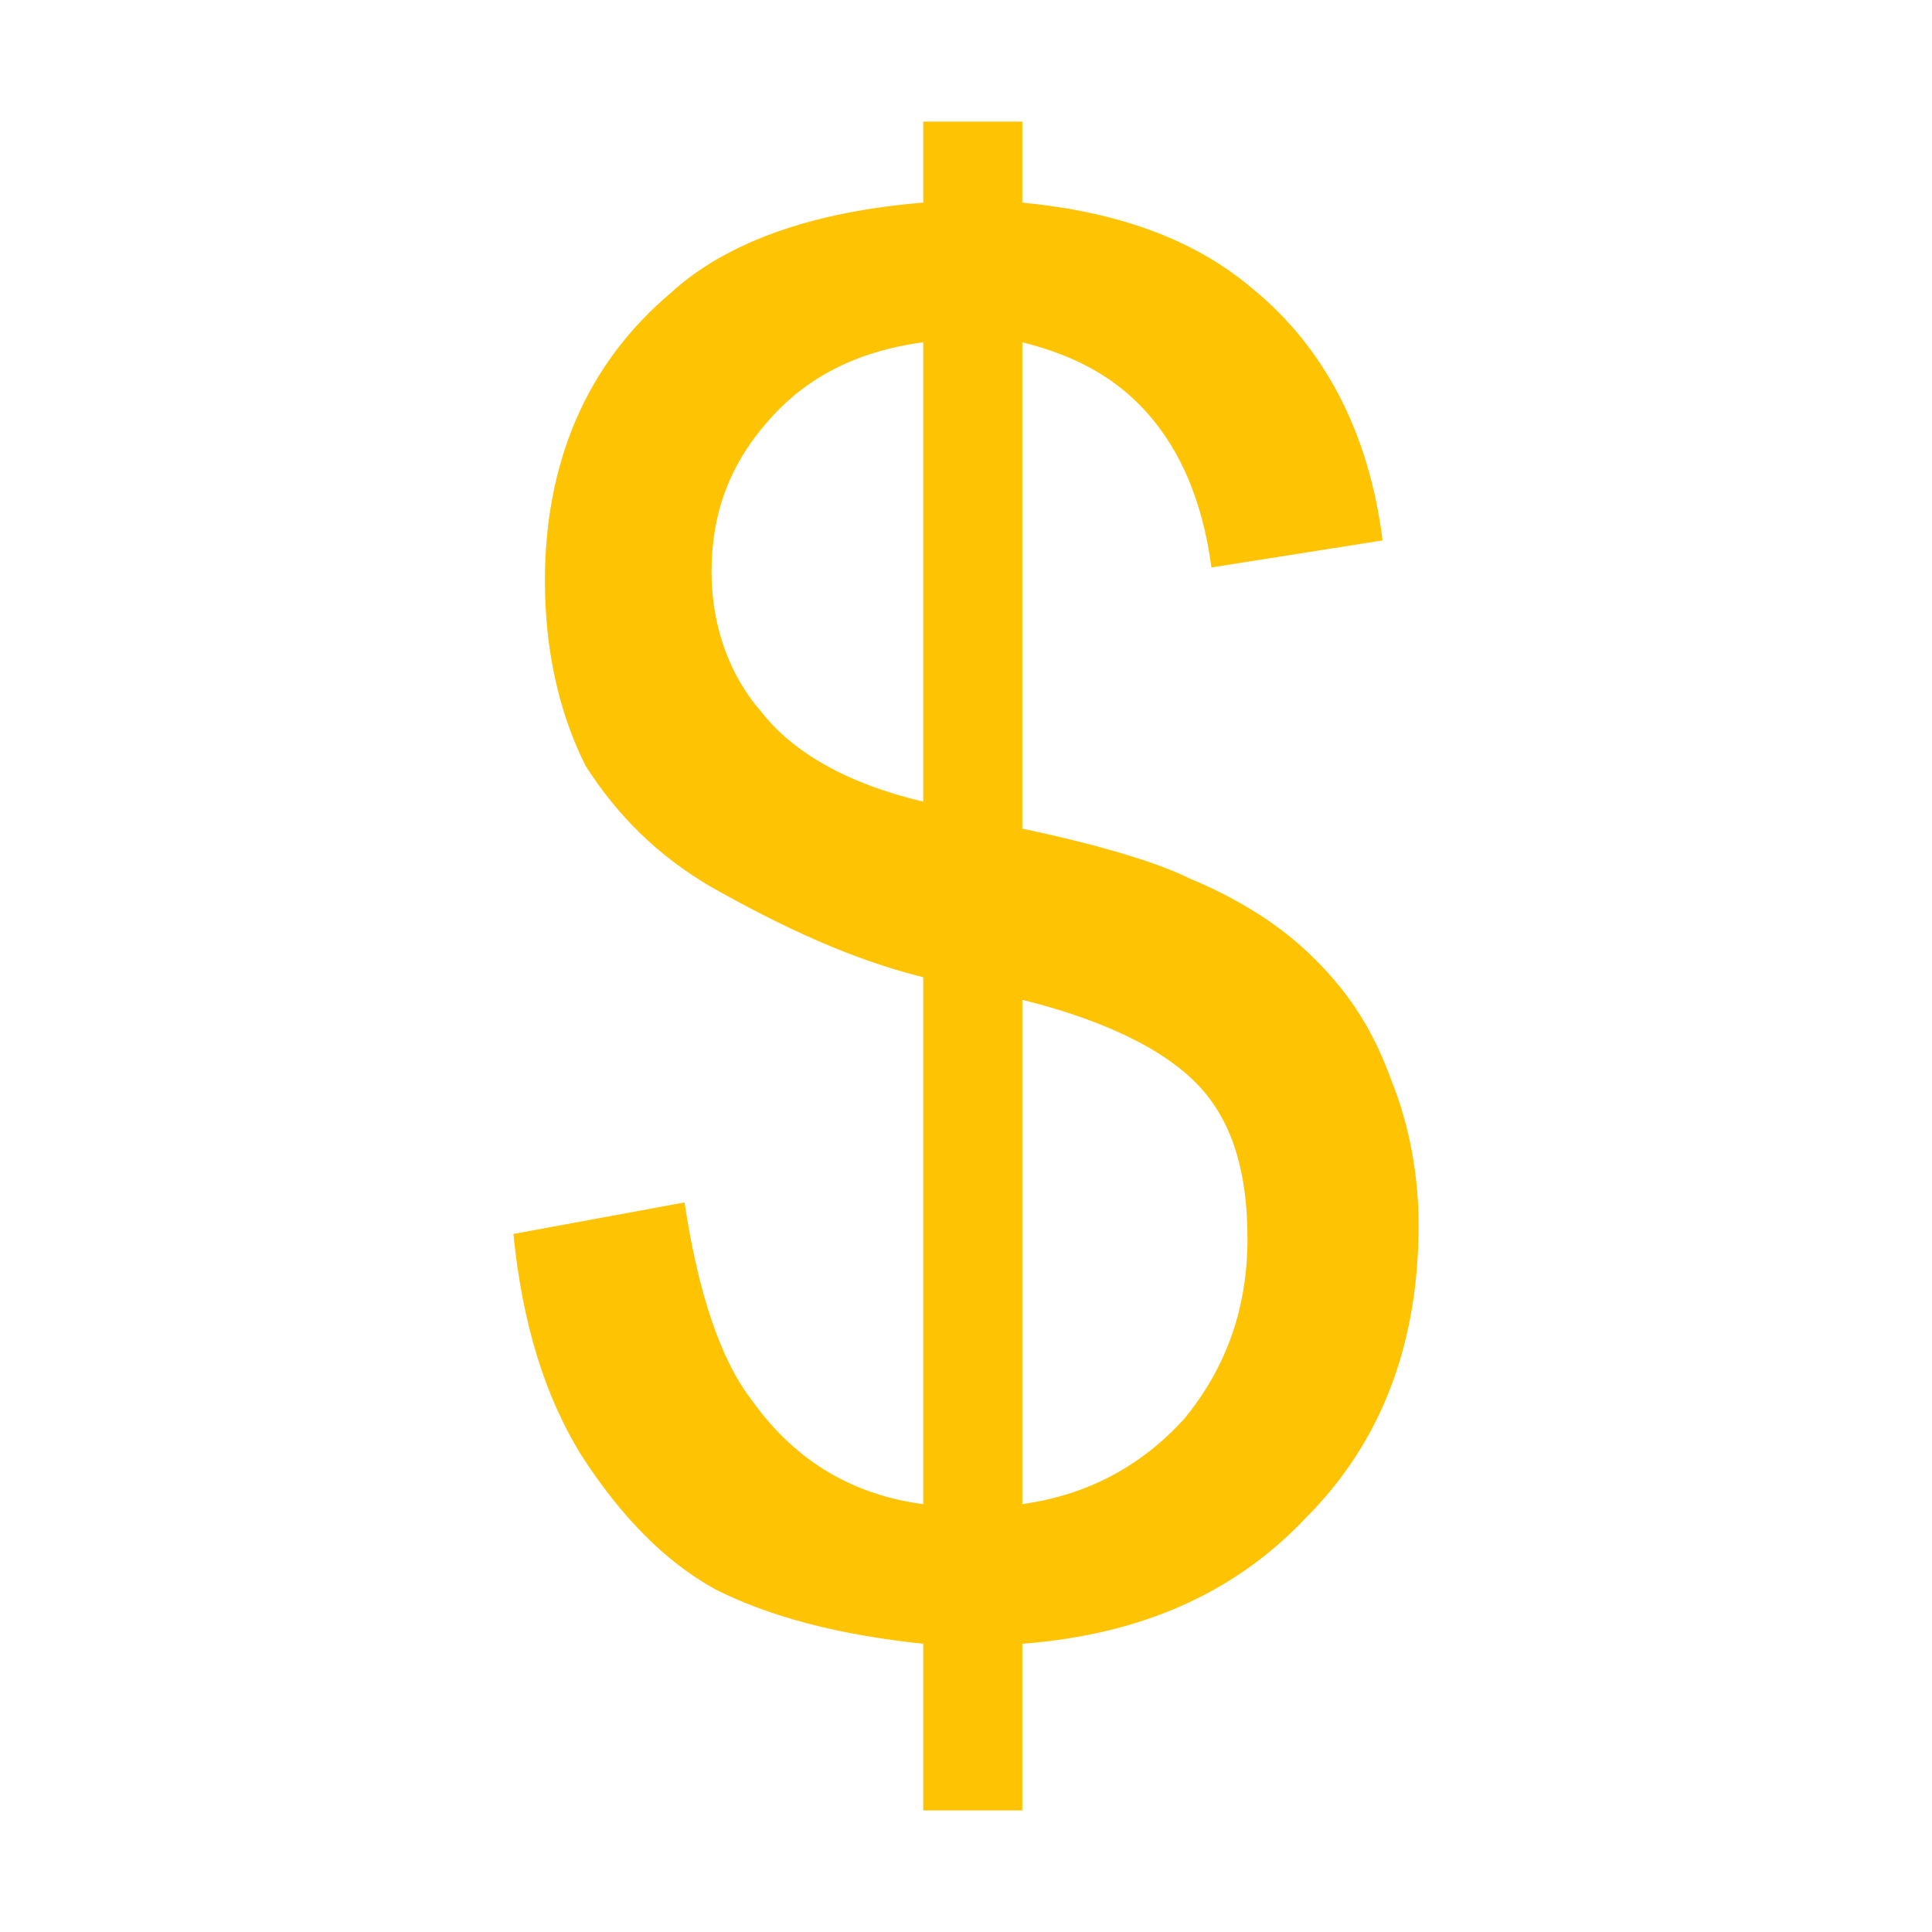 <?xml version="1.0" encoding="UTF-8"?>
<!DOCTYPE svg PUBLIC "-//W3C//DTD SVG 1.1//EN" "http://www.w3.org/Graphics/SVG/1.1/DTD/svg11.dtd">
<!-- Creator: CorelDRAW X7 -->
<svg xmlns="http://www.w3.org/2000/svg" xml:space="preserve" width="67.733mm" height="67.733mm" version="1.1" style="shape-rendering:geometricPrecision; text-rendering:geometricPrecision; image-rendering:optimizeQuality; fill-rule:evenodd; clip-rule:evenodd"
viewBox="0 0 429 429"
 xmlns:xlink="http://www.w3.org/1999/xlink">
 <defs>
  <style type="text/css">
   <![CDATA[
    .fil1 {fill:none}
    .fil0 {fill:#FEC303}
   ]]>
  </style>
 </defs>
 <g id="Layer_x0020_1">
  <g id="_1991750775104">
   <path class="fil0" d="M205 402l0 -37c-19,-2 -34,-6 -46,-12 -11,-6 -21,-16 -30,-30 -8,-13 -13,-29 -15,-49l38 -7c3,20 8,35 15,44 10,14 23,21 38,23l0 -117c-16,-4 -31,-11 -47,-20 -12,-7 -21,-16 -28,-27 -6,-12 -9,-26 -9,-41 0,-26 9,-48 28,-64 12,-11 31,-18 56,-20l0 -18 22 0 0 18c21,2 38,8 51,19 16,13 26,32 29,56l-38 6c-2,-15 -7,-26 -14,-34 -7,-8 -16,-13 -28,-16l0 108c19,4 31,8 37,11 12,5 21,11 28,18 8,8 13,16 17,27 4,10 6,21 6,32 0,26 -8,48 -25,65 -16,17 -37,26 -63,28l0 37 -22 0zm0 -326c-15,2 -26,8 -34,17 -9,10 -13,21 -13,34 0,12 4,23 11,31 7,9 19,16 36,20l0 -102zm22 258c14,-2 26,-8 36,-19 9,-11 14,-24 14,-40 0,-14 -3,-25 -10,-33 -7,-8 -20,-15 -40,-20l0 112z"/>
   <rect class="fil1" x="27" y="27" width="376" height="376"/>
  </g>
  <rect class="fil1" width="429" height="429"/>
 </g>
</svg>
